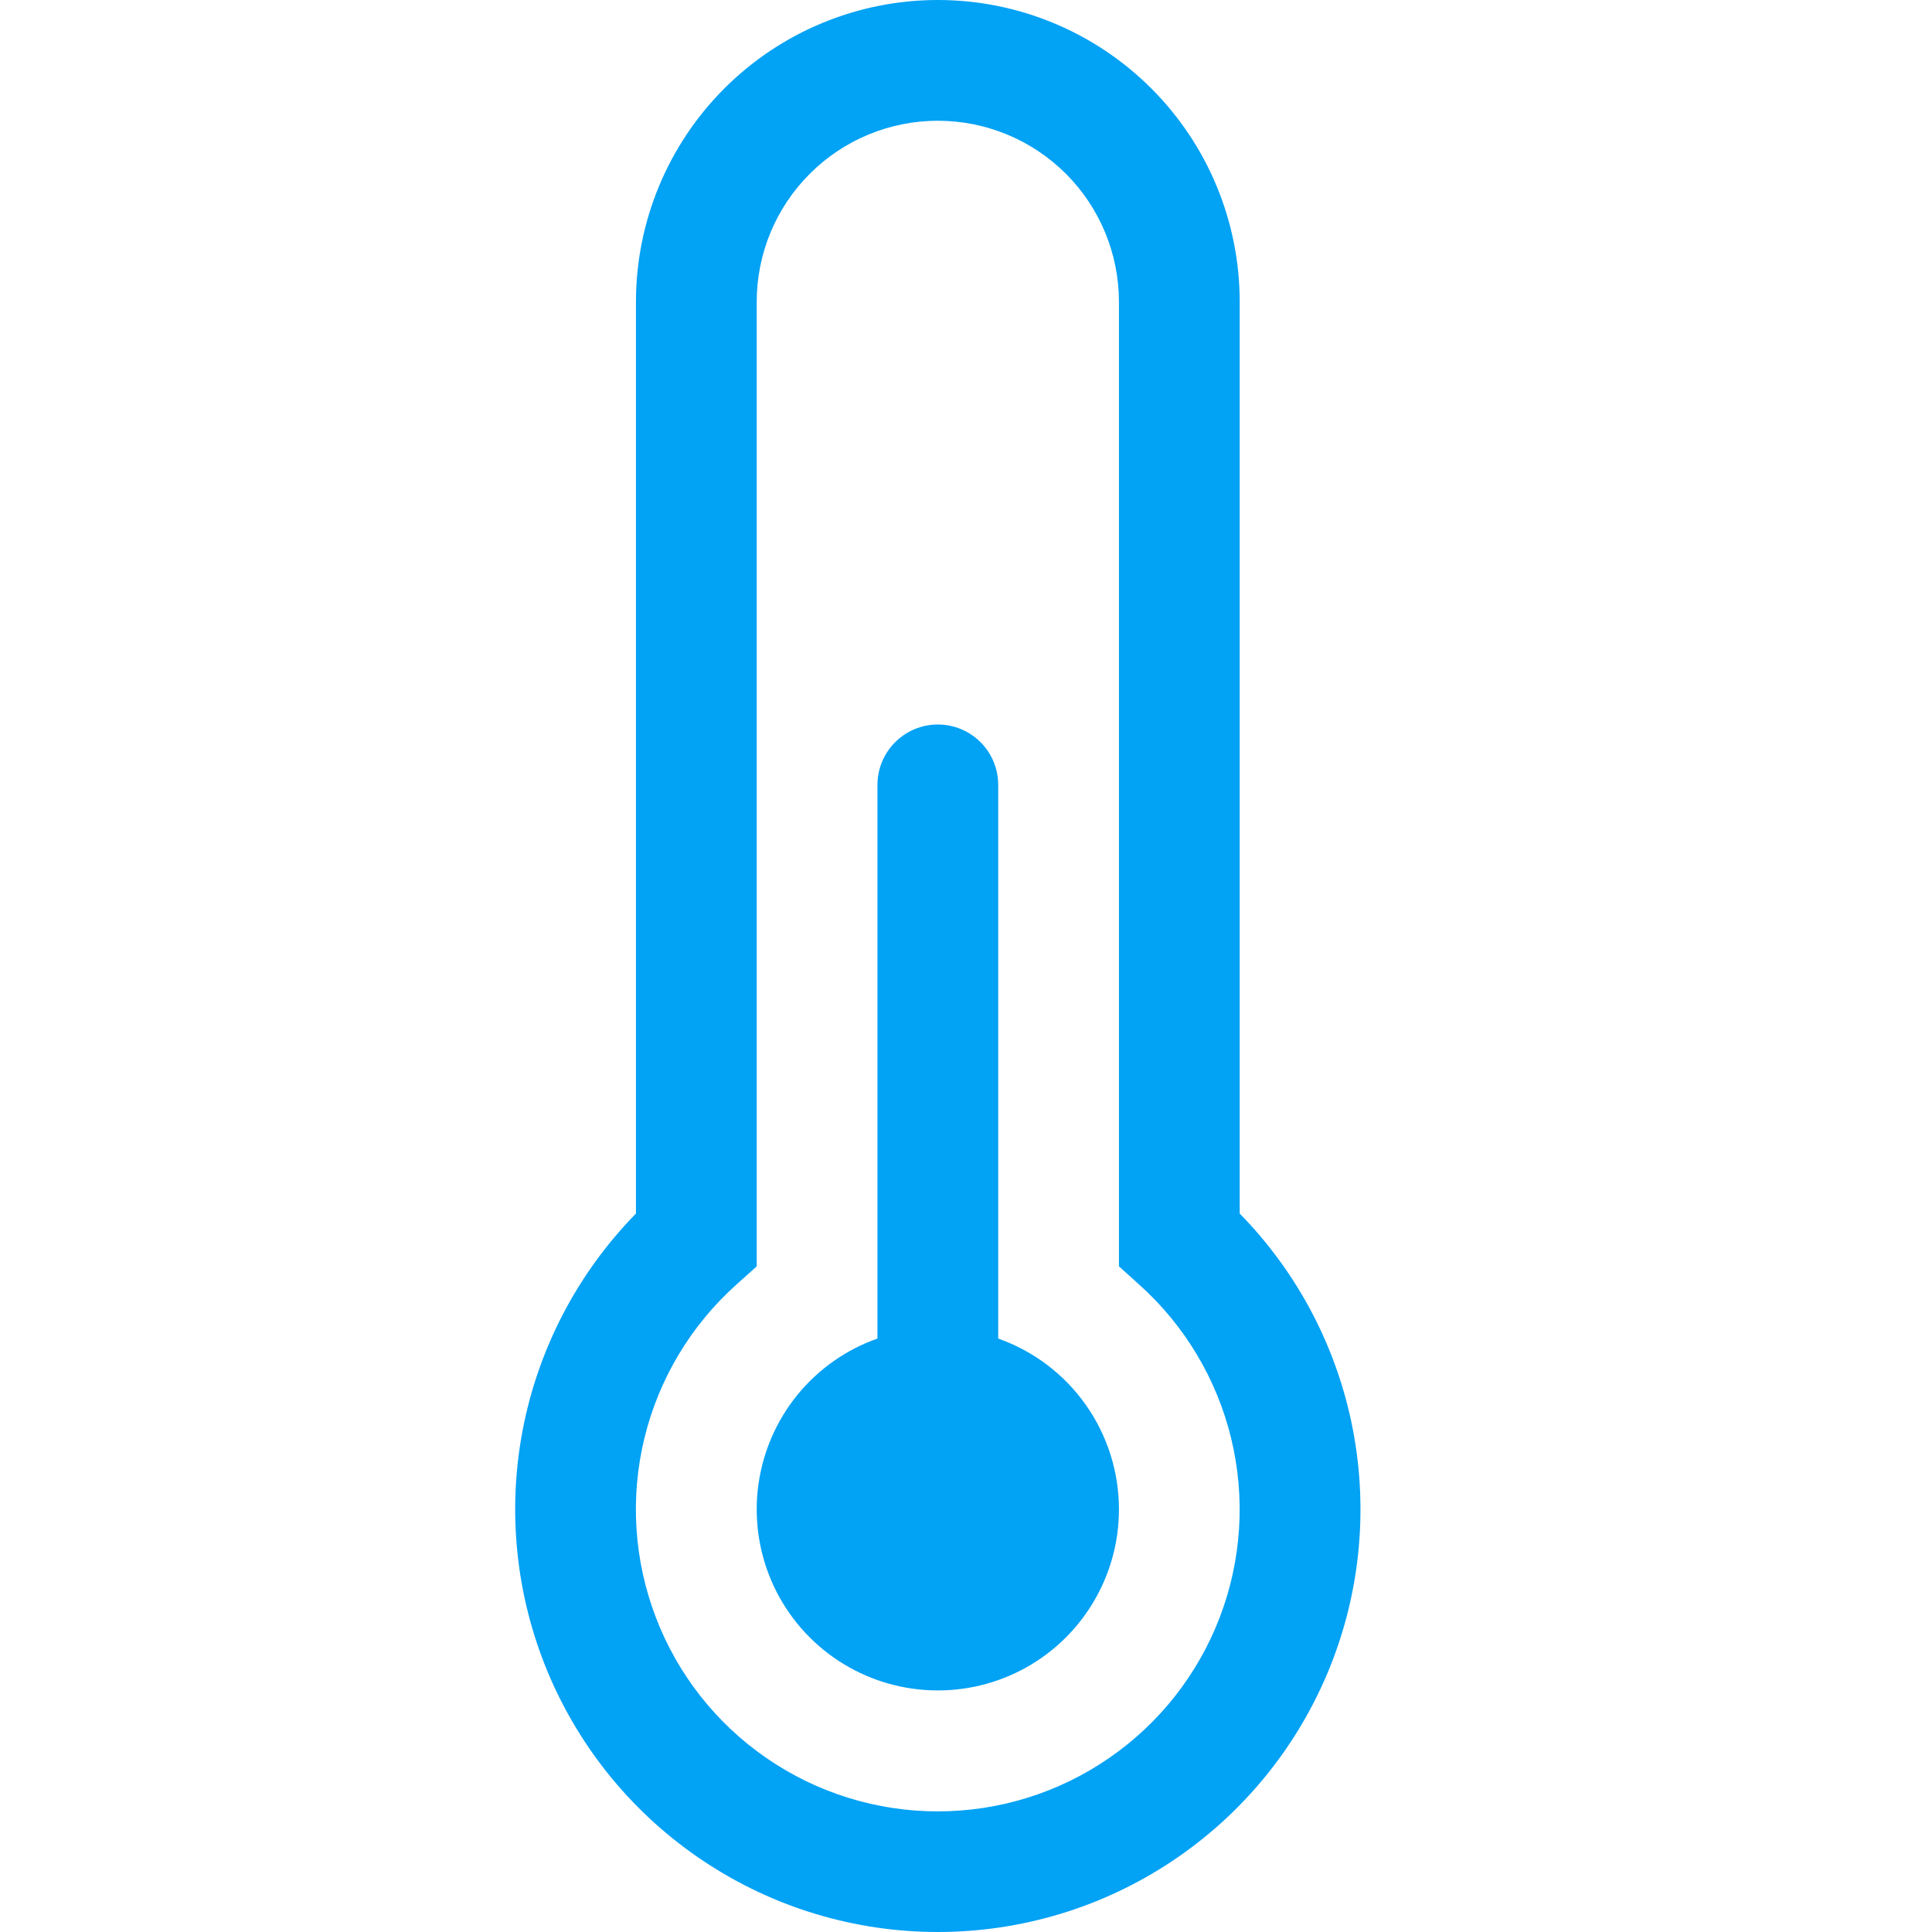 <svg id="SvgjsSvg1001" width="288" height="288" xmlns="http://www.w3.org/2000/svg" version="1.1" xmlns:xlink="http://www.w3.org/1999/xlink" xmlns:svgjs="http://svgjs.com/svgjs"><defs id="SvgjsDefs1002"></defs><g id="SvgjsG1008"><svg xmlns="http://www.w3.org/2000/svg" fill="none" viewBox="0 0 14 30" width="288" height="288"><path fill="#02a2f5" d="M9.375 23.438C9.375 23.953 9.233 24.459 8.965 24.899C8.697 25.34 8.313 25.698 7.855 25.935C7.397 26.172 6.882 26.278 6.368 26.242C5.854 26.207 5.359 26.03 4.938 25.733C4.517 25.435 4.186 25.027 3.981 24.554C3.777 24.081 3.706 23.56 3.777 23.05C3.848 22.539 4.058 22.058 4.383 21.658C4.709 21.259 5.139 20.956 5.625 20.785V12.188C5.625 11.939 5.724 11.7 5.9 11.525C6.075 11.349 6.314 11.25 6.563 11.25C6.811 11.25 7.05 11.349 7.226 11.525C7.401 11.7 7.5 11.939 7.5 12.188V20.785C8.049 20.979 8.524 21.338 8.859 21.813C9.195 22.288 9.375 22.856 9.375 23.438Z" class="color22C0C0 svgShape"></path><path fill="#02a2f5" d="M1.875 4.688C1.875 3.444 2.369 2.252 3.248 1.373C4.127 0.494 5.319 0 6.563 0C7.806 0 8.998 0.494 9.877 1.373C10.757 2.252 11.25 3.444 11.25 4.688V18.844C12.155 19.767 12.767 20.937 13.009 22.206C13.251 23.476 13.114 24.788 12.613 25.98C12.112 27.171 11.271 28.188 10.195 28.903C9.119 29.619 7.855 30 6.563 30C5.27 30 4.007 29.619 2.931 28.903C1.854 28.188 1.013 27.171 0.512 25.98C0.012 24.788 -0.126 23.476 0.116 22.206C0.359 20.937 0.971 19.767 1.875 18.844V4.688ZM6.563 1.875C5.817 1.875 5.101 2.171 4.574 2.699C4.046 3.226 3.75 3.942 3.75 4.688V19.664L3.437 19.945C2.729 20.578 2.23 21.411 2.006 22.333C1.782 23.256 1.844 24.225 2.183 25.112C2.521 25.999 3.121 26.762 3.903 27.3C4.685 27.839 5.612 28.127 6.562 28.127C7.511 28.127 8.438 27.839 9.22 27.3C10.002 26.762 10.602 25.999 10.941 25.112C11.28 24.225 11.341 23.256 11.117 22.333C10.893 21.411 10.394 20.578 9.687 19.945L9.375 19.664V4.688C9.375 3.942 9.079 3.226 8.552 2.699C8.024 2.171 7.309 1.875 6.563 1.875Z" class="color22C0C0 svgShape"></path></svg></g></svg>